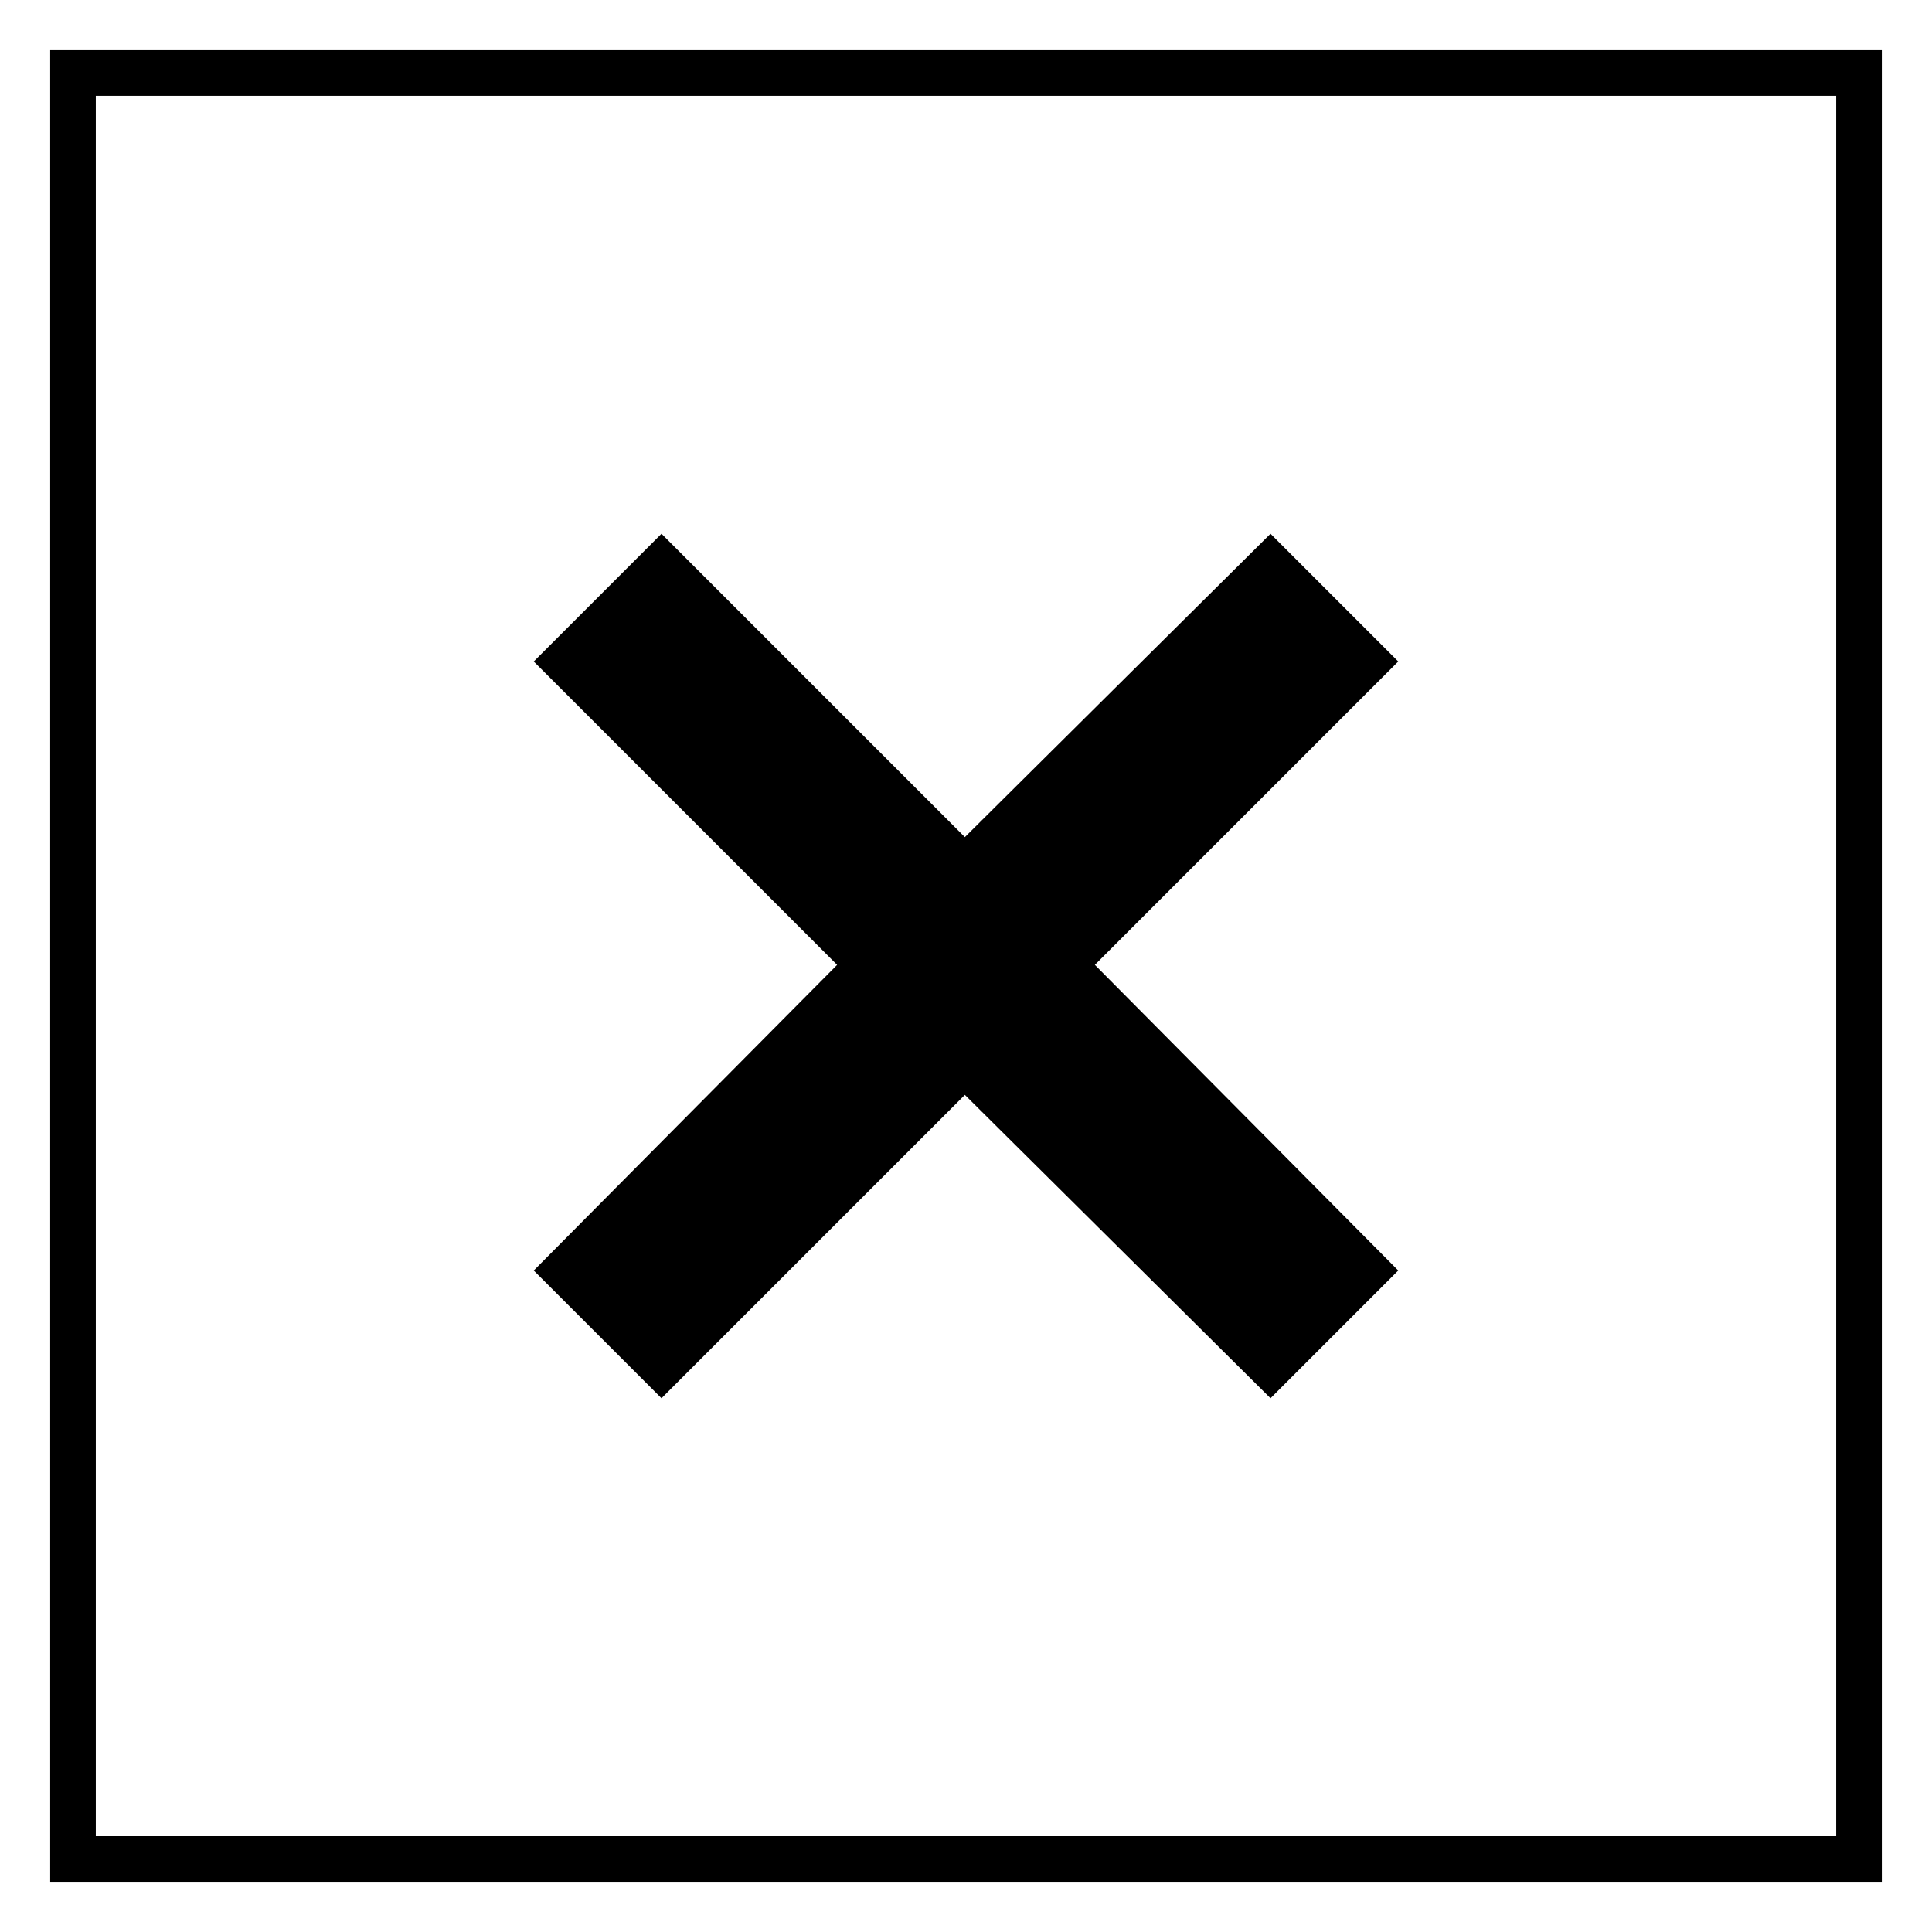 <svg xmlns="http://www.w3.org/2000/svg" xmlns:xlink="http://www.w3.org/1999/xlink" xml:space="preserve" version="1.1" style="shape-rendering:geometricPrecision;text-rendering:geometricPrecision;image-rendering:optimizeQuality;fill:url(#CerosGradient_id31666b417);" viewBox="0 0 847 847" x="0px" y="0px" fill-rule="evenodd" clip-rule="evenodd" aria-hidden="true" width="847px" height="847px"><defs><linearGradient class="cerosgradient" data-cerosgradient="true" id="CerosGradient_id31666b417" gradientUnits="userSpaceOnUse" x1="50%" y1="100%" x2="50%" y2="0%"><stop offset="0%" stop-color="#000000"/><stop offset="100%" stop-color="#000000"/></linearGradient><linearGradient/><style type="text/css">
   
    .fil0-id36e6e51df-6888a00ff7c3f{fill:black;fill-rule:nonzero}
   
  </style></defs><g><path class="fil0-id36e6e51df-6888a00ff7c3f" d="M825 22l0 803 -803 0 0 -803 803 0zm-402 345l134 -133 56 56 -133 133 133 134 -56 56 -134 -133 -133 133 -56 -56 133 -134 -133 -133 56 -56 133 133zm382 -325l-763 0 0 763 763 0 0 -763z" style="fill:url(#CerosGradient_id31666b417);"/></g></svg>
